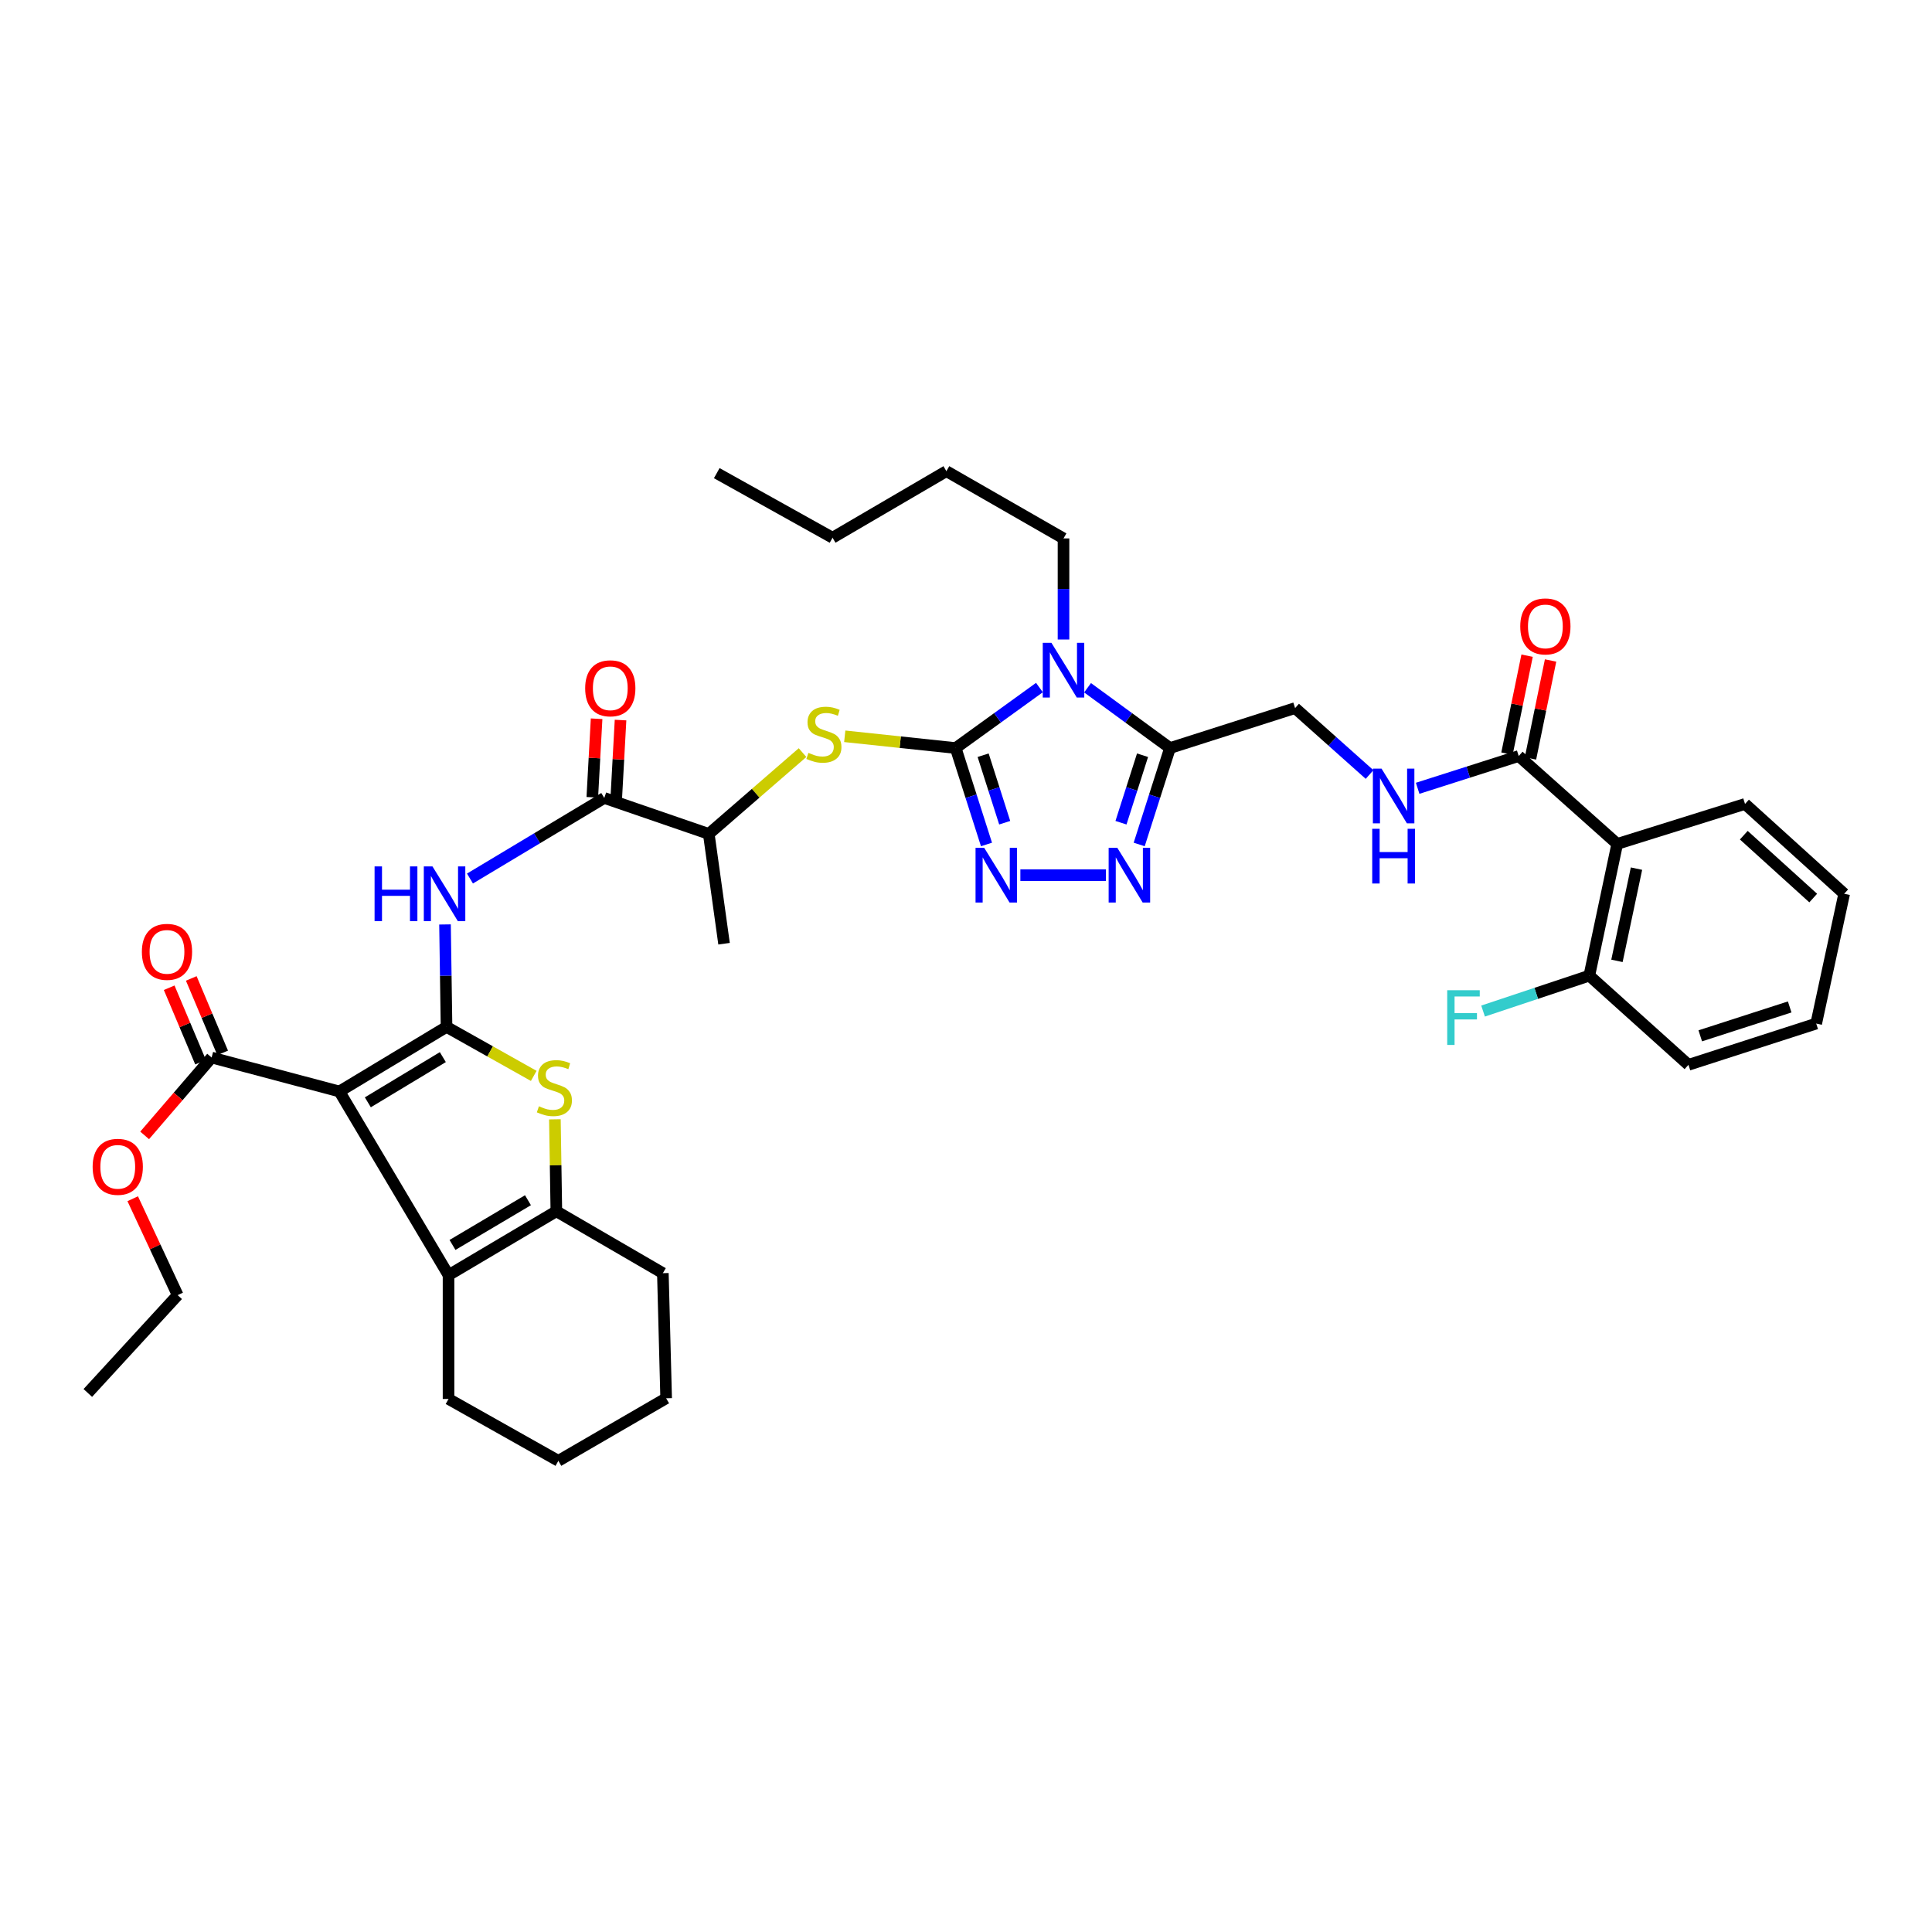 <?xml version='1.0' encoding='iso-8859-1'?>
<svg version='1.1' baseProfile='full'
              xmlns='http://www.w3.org/2000/svg'
                      xmlns:rdkit='http://www.rdkit.org/xml'
                      xmlns:xlink='http://www.w3.org/1999/xlink'
                  xml:space='preserve'
width='1000px' height='1000px' viewBox='0 0 1000 1000'>
<!-- END OF HEADER -->
<rect style='opacity:1.0;fill:#FFFFFF;stroke:none' width='1000' height='1000' x='0' y='0'> </rect>
<path class='bond-0' d='M 231.122,531.521 L 175.668,564.945' style='fill:none;fill-rule:evenodd;stroke:#000000;stroke-width:6px;stroke-linecap:butt;stroke-linejoin:miter;stroke-opacity:1' />
<path class='bond-0' d='M 229.209,547.161 L 190.391,570.558' style='fill:none;fill-rule:evenodd;stroke:#000000;stroke-width:6px;stroke-linecap:butt;stroke-linejoin:miter;stroke-opacity:1' />
<path class='bond-4' d='M 231.122,531.521 L 253.694,544.202' style='fill:none;fill-rule:evenodd;stroke:#000000;stroke-width:6px;stroke-linecap:butt;stroke-linejoin:miter;stroke-opacity:1' />
<path class='bond-4' d='M 253.694,544.202 L 276.267,556.883' style='fill:none;fill-rule:evenodd;stroke:#CCCC00;stroke-width:6px;stroke-linecap:butt;stroke-linejoin:miter;stroke-opacity:1' />
<path class='bond-8' d='M 231.122,531.521 L 230.729,505.009' style='fill:none;fill-rule:evenodd;stroke:#000000;stroke-width:6px;stroke-linecap:butt;stroke-linejoin:miter;stroke-opacity:1' />
<path class='bond-8' d='M 230.729,505.009 L 230.337,478.496' style='fill:none;fill-rule:evenodd;stroke:#0000FF;stroke-width:6px;stroke-linecap:butt;stroke-linejoin:miter;stroke-opacity:1' />
<path class='bond-6' d='M 175.668,564.945 L 232.163,660.012' style='fill:none;fill-rule:evenodd;stroke:#000000;stroke-width:6px;stroke-linecap:butt;stroke-linejoin:miter;stroke-opacity:1' />
<path class='bond-13' d='M 175.668,564.945 L 109.531,547.375' style='fill:none;fill-rule:evenodd;stroke:#000000;stroke-width:6px;stroke-linecap:butt;stroke-linejoin:miter;stroke-opacity:1' />
<path class='bond-1' d='M 494.658,387.191 L 465.949,384.148' style='fill:none;fill-rule:evenodd;stroke:#000000;stroke-width:6px;stroke-linecap:butt;stroke-linejoin:miter;stroke-opacity:1' />
<path class='bond-1' d='M 465.949,384.148 L 437.241,381.104' style='fill:none;fill-rule:evenodd;stroke:#CCCC00;stroke-width:6px;stroke-linecap:butt;stroke-linejoin:miter;stroke-opacity:1' />
<path class='bond-2' d='M 494.658,387.191 L 516.333,371.533' style='fill:none;fill-rule:evenodd;stroke:#000000;stroke-width:6px;stroke-linecap:butt;stroke-linejoin:miter;stroke-opacity:1' />
<path class='bond-2' d='M 516.333,371.533 L 538.009,355.876' style='fill:none;fill-rule:evenodd;stroke:#0000FF;stroke-width:6px;stroke-linecap:butt;stroke-linejoin:miter;stroke-opacity:1' />
<path class='bond-3' d='M 494.658,387.191 L 502.631,412.144' style='fill:none;fill-rule:evenodd;stroke:#000000;stroke-width:6px;stroke-linecap:butt;stroke-linejoin:miter;stroke-opacity:1' />
<path class='bond-3' d='M 502.631,412.144 L 510.605,437.097' style='fill:none;fill-rule:evenodd;stroke:#0000FF;stroke-width:6px;stroke-linecap:butt;stroke-linejoin:miter;stroke-opacity:1' />
<path class='bond-3' d='M 508.869,390.9 L 514.45,408.367' style='fill:none;fill-rule:evenodd;stroke:#000000;stroke-width:6px;stroke-linecap:butt;stroke-linejoin:miter;stroke-opacity:1' />
<path class='bond-3' d='M 514.45,408.367 L 520.031,425.834' style='fill:none;fill-rule:evenodd;stroke:#0000FF;stroke-width:6px;stroke-linecap:butt;stroke-linejoin:miter;stroke-opacity:1' />
<path class='bond-5' d='M 562.917,355.979 L 584.251,371.585' style='fill:none;fill-rule:evenodd;stroke:#0000FF;stroke-width:6px;stroke-linecap:butt;stroke-linejoin:miter;stroke-opacity:1' />
<path class='bond-5' d='M 584.251,371.585 L 605.585,387.191' style='fill:none;fill-rule:evenodd;stroke:#000000;stroke-width:6px;stroke-linecap:butt;stroke-linejoin:miter;stroke-opacity:1' />
<path class='bond-22' d='M 550.47,331.009 L 550.47,304.846' style='fill:none;fill-rule:evenodd;stroke:#0000FF;stroke-width:6px;stroke-linecap:butt;stroke-linejoin:miter;stroke-opacity:1' />
<path class='bond-22' d='M 550.47,304.846 L 550.47,278.683' style='fill:none;fill-rule:evenodd;stroke:#000000;stroke-width:6px;stroke-linecap:butt;stroke-linejoin:miter;stroke-opacity:1' />
<path class='bond-7' d='M 528.144,452.984 L 572.425,452.984' style='fill:none;fill-rule:evenodd;stroke:#0000FF;stroke-width:6px;stroke-linecap:butt;stroke-linejoin:miter;stroke-opacity:1' />
<path class='bond-9' d='M 287.21,579.366 L 287.589,603.156' style='fill:none;fill-rule:evenodd;stroke:#CCCC00;stroke-width:6px;stroke-linecap:butt;stroke-linejoin:miter;stroke-opacity:1' />
<path class='bond-9' d='M 287.589,603.156 L 287.967,626.947' style='fill:none;fill-rule:evenodd;stroke:#000000;stroke-width:6px;stroke-linecap:butt;stroke-linejoin:miter;stroke-opacity:1' />
<path class='bond-17' d='M 605.585,387.191 L 670.337,366.505' style='fill:none;fill-rule:evenodd;stroke:#000000;stroke-width:6px;stroke-linecap:butt;stroke-linejoin:miter;stroke-opacity:1' />
<path class='bond-41' d='M 605.585,387.191 L 597.617,412.144' style='fill:none;fill-rule:evenodd;stroke:#000000;stroke-width:6px;stroke-linecap:butt;stroke-linejoin:miter;stroke-opacity:1' />
<path class='bond-41' d='M 597.617,412.144 L 589.649,437.097' style='fill:none;fill-rule:evenodd;stroke:#0000FF;stroke-width:6px;stroke-linecap:butt;stroke-linejoin:miter;stroke-opacity:1' />
<path class='bond-41' d='M 591.376,390.902 L 585.798,408.37' style='fill:none;fill-rule:evenodd;stroke:#000000;stroke-width:6px;stroke-linecap:butt;stroke-linejoin:miter;stroke-opacity:1' />
<path class='bond-41' d='M 585.798,408.37 L 580.22,425.837' style='fill:none;fill-rule:evenodd;stroke:#0000FF;stroke-width:6px;stroke-linecap:butt;stroke-linejoin:miter;stroke-opacity:1' />
<path class='bond-25' d='M 232.163,660.012 L 232.163,724.102' style='fill:none;fill-rule:evenodd;stroke:#000000;stroke-width:6px;stroke-linecap:butt;stroke-linejoin:miter;stroke-opacity:1' />
<path class='bond-39' d='M 232.163,660.012 L 287.967,626.947' style='fill:none;fill-rule:evenodd;stroke:#000000;stroke-width:6px;stroke-linecap:butt;stroke-linejoin:miter;stroke-opacity:1' />
<path class='bond-39' d='M 234.209,644.378 L 273.272,621.232' style='fill:none;fill-rule:evenodd;stroke:#000000;stroke-width:6px;stroke-linecap:butt;stroke-linejoin:miter;stroke-opacity:1' />
<path class='bond-10' d='M 243.252,454.725 L 278.01,433.875' style='fill:none;fill-rule:evenodd;stroke:#0000FF;stroke-width:6px;stroke-linecap:butt;stroke-linejoin:miter;stroke-opacity:1' />
<path class='bond-10' d='M 278.01,433.875 L 312.768,413.025' style='fill:none;fill-rule:evenodd;stroke:#000000;stroke-width:6px;stroke-linecap:butt;stroke-linejoin:miter;stroke-opacity:1' />
<path class='bond-26' d='M 287.967,626.947 L 343.097,658.992' style='fill:none;fill-rule:evenodd;stroke:#000000;stroke-width:6px;stroke-linecap:butt;stroke-linejoin:miter;stroke-opacity:1' />
<path class='bond-16' d='M 312.768,413.025 L 366.864,431.636' style='fill:none;fill-rule:evenodd;stroke:#000000;stroke-width:6px;stroke-linecap:butt;stroke-linejoin:miter;stroke-opacity:1' />
<path class='bond-19' d='M 318.962,413.365 L 320.077,393.034' style='fill:none;fill-rule:evenodd;stroke:#000000;stroke-width:6px;stroke-linecap:butt;stroke-linejoin:miter;stroke-opacity:1' />
<path class='bond-19' d='M 320.077,393.034 L 321.191,372.702' style='fill:none;fill-rule:evenodd;stroke:#FF0000;stroke-width:6px;stroke-linecap:butt;stroke-linejoin:miter;stroke-opacity:1' />
<path class='bond-19' d='M 306.574,412.686 L 307.688,392.355' style='fill:none;fill-rule:evenodd;stroke:#000000;stroke-width:6px;stroke-linecap:butt;stroke-linejoin:miter;stroke-opacity:1' />
<path class='bond-19' d='M 307.688,392.355 L 308.802,372.023' style='fill:none;fill-rule:evenodd;stroke:#FF0000;stroke-width:6px;stroke-linecap:butt;stroke-linejoin:miter;stroke-opacity:1' />
<path class='bond-11' d='M 415.394,389.545 L 391.129,410.591' style='fill:none;fill-rule:evenodd;stroke:#CCCC00;stroke-width:6px;stroke-linecap:butt;stroke-linejoin:miter;stroke-opacity:1' />
<path class='bond-11' d='M 391.129,410.591 L 366.864,431.636' style='fill:none;fill-rule:evenodd;stroke:#000000;stroke-width:6px;stroke-linecap:butt;stroke-linejoin:miter;stroke-opacity:1' />
<path class='bond-12' d='M 837.07,436.806 L 786.09,391.32' style='fill:none;fill-rule:evenodd;stroke:#000000;stroke-width:6px;stroke-linecap:butt;stroke-linejoin:miter;stroke-opacity:1' />
<path class='bond-18' d='M 837.07,436.806 L 822.629,504.997' style='fill:none;fill-rule:evenodd;stroke:#000000;stroke-width:6px;stroke-linecap:butt;stroke-linejoin:miter;stroke-opacity:1' />
<path class='bond-18' d='M 847.042,449.605 L 836.933,497.339' style='fill:none;fill-rule:evenodd;stroke:#000000;stroke-width:6px;stroke-linecap:butt;stroke-linejoin:miter;stroke-opacity:1' />
<path class='bond-27' d='M 837.07,436.806 L 903.221,416.12' style='fill:none;fill-rule:evenodd;stroke:#000000;stroke-width:6px;stroke-linecap:butt;stroke-linejoin:miter;stroke-opacity:1' />
<path class='bond-20' d='M 115.247,544.965 L 107.123,525.699' style='fill:none;fill-rule:evenodd;stroke:#000000;stroke-width:6px;stroke-linecap:butt;stroke-linejoin:miter;stroke-opacity:1' />
<path class='bond-20' d='M 107.123,525.699 L 99,506.433' style='fill:none;fill-rule:evenodd;stroke:#FF0000;stroke-width:6px;stroke-linecap:butt;stroke-linejoin:miter;stroke-opacity:1' />
<path class='bond-20' d='M 103.815,549.785 L 95.691,530.519' style='fill:none;fill-rule:evenodd;stroke:#000000;stroke-width:6px;stroke-linecap:butt;stroke-linejoin:miter;stroke-opacity:1' />
<path class='bond-20' d='M 95.691,530.519 L 87.567,511.254' style='fill:none;fill-rule:evenodd;stroke:#FF0000;stroke-width:6px;stroke-linecap:butt;stroke-linejoin:miter;stroke-opacity:1' />
<path class='bond-23' d='M 109.531,547.375 L 92.199,567.527' style='fill:none;fill-rule:evenodd;stroke:#000000;stroke-width:6px;stroke-linecap:butt;stroke-linejoin:miter;stroke-opacity:1' />
<path class='bond-23' d='M 92.199,567.527 L 74.867,587.68' style='fill:none;fill-rule:evenodd;stroke:#FF0000;stroke-width:6px;stroke-linecap:butt;stroke-linejoin:miter;stroke-opacity:1' />
<path class='bond-14' d='M 786.09,391.32 L 759.934,399.67' style='fill:none;fill-rule:evenodd;stroke:#000000;stroke-width:6px;stroke-linecap:butt;stroke-linejoin:miter;stroke-opacity:1' />
<path class='bond-14' d='M 759.934,399.67 L 733.777,408.02' style='fill:none;fill-rule:evenodd;stroke:#0000FF;stroke-width:6px;stroke-linecap:butt;stroke-linejoin:miter;stroke-opacity:1' />
<path class='bond-21' d='M 792.167,392.567 L 797.372,367.219' style='fill:none;fill-rule:evenodd;stroke:#000000;stroke-width:6px;stroke-linecap:butt;stroke-linejoin:miter;stroke-opacity:1' />
<path class='bond-21' d='M 797.372,367.219 L 802.577,341.87' style='fill:none;fill-rule:evenodd;stroke:#FF0000;stroke-width:6px;stroke-linecap:butt;stroke-linejoin:miter;stroke-opacity:1' />
<path class='bond-21' d='M 780.013,390.072 L 785.218,364.723' style='fill:none;fill-rule:evenodd;stroke:#000000;stroke-width:6px;stroke-linecap:butt;stroke-linejoin:miter;stroke-opacity:1' />
<path class='bond-21' d='M 785.218,364.723 L 790.423,339.375' style='fill:none;fill-rule:evenodd;stroke:#FF0000;stroke-width:6px;stroke-linecap:butt;stroke-linejoin:miter;stroke-opacity:1' />
<path class='bond-15' d='M 708.889,400.889 L 689.613,383.697' style='fill:none;fill-rule:evenodd;stroke:#0000FF;stroke-width:6px;stroke-linecap:butt;stroke-linejoin:miter;stroke-opacity:1' />
<path class='bond-15' d='M 689.613,383.697 L 670.337,366.505' style='fill:none;fill-rule:evenodd;stroke:#000000;stroke-width:6px;stroke-linecap:butt;stroke-linejoin:miter;stroke-opacity:1' />
<path class='bond-28' d='M 366.864,431.636 L 374.77,488.468' style='fill:none;fill-rule:evenodd;stroke:#000000;stroke-width:6px;stroke-linecap:butt;stroke-linejoin:miter;stroke-opacity:1' />
<path class='bond-24' d='M 822.629,504.997 L 795.132,514.161' style='fill:none;fill-rule:evenodd;stroke:#000000;stroke-width:6px;stroke-linecap:butt;stroke-linejoin:miter;stroke-opacity:1' />
<path class='bond-24' d='M 795.132,514.161 L 767.634,523.325' style='fill:none;fill-rule:evenodd;stroke:#33CCCC;stroke-width:6px;stroke-linecap:butt;stroke-linejoin:miter;stroke-opacity:1' />
<path class='bond-29' d='M 822.629,504.997 L 873.947,551.152' style='fill:none;fill-rule:evenodd;stroke:#000000;stroke-width:6px;stroke-linecap:butt;stroke-linejoin:miter;stroke-opacity:1' />
<path class='bond-31' d='M 550.47,278.683 L 489.847,243.88' style='fill:none;fill-rule:evenodd;stroke:#000000;stroke-width:6px;stroke-linecap:butt;stroke-linejoin:miter;stroke-opacity:1' />
<path class='bond-30' d='M 68.689,620.457 L 80.325,645.407' style='fill:none;fill-rule:evenodd;stroke:#FF0000;stroke-width:6px;stroke-linecap:butt;stroke-linejoin:miter;stroke-opacity:1' />
<path class='bond-30' d='M 80.325,645.407 L 91.961,670.358' style='fill:none;fill-rule:evenodd;stroke:#000000;stroke-width:6px;stroke-linecap:butt;stroke-linejoin:miter;stroke-opacity:1' />
<path class='bond-33' d='M 232.163,724.102 L 289.008,756.12' style='fill:none;fill-rule:evenodd;stroke:#000000;stroke-width:6px;stroke-linecap:butt;stroke-linejoin:miter;stroke-opacity:1' />
<path class='bond-34' d='M 343.097,658.992 L 344.799,723.75' style='fill:none;fill-rule:evenodd;stroke:#000000;stroke-width:6px;stroke-linecap:butt;stroke-linejoin:miter;stroke-opacity:1' />
<path class='bond-35' d='M 903.221,416.12 L 954.545,462.613' style='fill:none;fill-rule:evenodd;stroke:#000000;stroke-width:6px;stroke-linecap:butt;stroke-linejoin:miter;stroke-opacity:1' />
<path class='bond-35' d='M 902.59,432.29 L 938.517,464.834' style='fill:none;fill-rule:evenodd;stroke:#000000;stroke-width:6px;stroke-linecap:butt;stroke-linejoin:miter;stroke-opacity:1' />
<path class='bond-42' d='M 873.947,551.152 L 940.07,529.798' style='fill:none;fill-rule:evenodd;stroke:#000000;stroke-width:6px;stroke-linecap:butt;stroke-linejoin:miter;stroke-opacity:1' />
<path class='bond-42' d='M 880.052,536.142 L 926.339,521.194' style='fill:none;fill-rule:evenodd;stroke:#000000;stroke-width:6px;stroke-linecap:butt;stroke-linejoin:miter;stroke-opacity:1' />
<path class='bond-36' d='M 91.961,670.358 L 45.455,720.993' style='fill:none;fill-rule:evenodd;stroke:#000000;stroke-width:6px;stroke-linecap:butt;stroke-linejoin:miter;stroke-opacity:1' />
<path class='bond-32' d='M 489.847,243.88 L 430.926,278.324' style='fill:none;fill-rule:evenodd;stroke:#000000;stroke-width:6px;stroke-linecap:butt;stroke-linejoin:miter;stroke-opacity:1' />
<path class='bond-37' d='M 430.926,278.324 L 370.992,244.901' style='fill:none;fill-rule:evenodd;stroke:#000000;stroke-width:6px;stroke-linecap:butt;stroke-linejoin:miter;stroke-opacity:1' />
<path class='bond-40' d='M 289.008,756.12 L 344.799,723.75' style='fill:none;fill-rule:evenodd;stroke:#000000;stroke-width:6px;stroke-linecap:butt;stroke-linejoin:miter;stroke-opacity:1' />
<path class='bond-38' d='M 954.545,462.613 L 940.07,529.798' style='fill:none;fill-rule:evenodd;stroke:#000000;stroke-width:6px;stroke-linecap:butt;stroke-linejoin:miter;stroke-opacity:1' />
<path  class='atom-3' d='M 544.21 332.714
L 553.49 347.714
Q 554.41 349.194, 555.89 351.874
Q 557.37 354.554, 557.45 354.714
L 557.45 332.714
L 561.21 332.714
L 561.21 361.034
L 557.33 361.034
L 547.37 344.634
Q 546.21 342.714, 544.97 340.514
Q 543.77 338.314, 543.41 337.634
L 543.41 361.034
L 539.73 361.034
L 539.73 332.714
L 544.21 332.714
' fill='#0000FF'/>
<path  class='atom-4' d='M 509.421 438.824
L 518.701 453.824
Q 519.621 455.304, 521.101 457.984
Q 522.581 460.664, 522.661 460.824
L 522.661 438.824
L 526.421 438.824
L 526.421 467.144
L 522.541 467.144
L 512.581 450.744
Q 511.421 448.824, 510.181 446.624
Q 508.981 444.424, 508.621 443.744
L 508.621 467.144
L 504.941 467.144
L 504.941 438.824
L 509.421 438.824
' fill='#0000FF'/>
<path  class='atom-5' d='M 278.947 572.604
Q 279.267 572.724, 280.587 573.284
Q 281.907 573.844, 283.347 574.204
Q 284.827 574.524, 286.267 574.524
Q 288.947 574.524, 290.507 573.244
Q 292.067 571.924, 292.067 569.644
Q 292.067 568.084, 291.267 567.124
Q 290.507 566.164, 289.307 565.644
Q 288.107 565.124, 286.107 564.524
Q 283.587 563.764, 282.067 563.044
Q 280.587 562.324, 279.507 560.804
Q 278.467 559.284, 278.467 556.724
Q 278.467 553.164, 280.867 550.964
Q 283.307 548.764, 288.107 548.764
Q 291.387 548.764, 295.107 550.324
L 294.187 553.404
Q 290.787 552.004, 288.227 552.004
Q 285.467 552.004, 283.947 553.164
Q 282.427 554.284, 282.467 556.244
Q 282.467 557.764, 283.227 558.684
Q 284.027 559.604, 285.147 560.124
Q 286.307 560.644, 288.227 561.244
Q 290.787 562.044, 292.307 562.844
Q 293.827 563.644, 294.907 565.284
Q 296.027 566.884, 296.027 569.644
Q 296.027 573.564, 293.387 575.684
Q 290.787 577.764, 286.427 577.764
Q 283.907 577.764, 281.987 577.204
Q 280.107 576.684, 277.867 575.764
L 278.947 572.604
' fill='#CCCC00'/>
<path  class='atom-8' d='M 578.316 438.824
L 587.596 453.824
Q 588.516 455.304, 589.996 457.984
Q 591.476 460.664, 591.556 460.824
L 591.556 438.824
L 595.316 438.824
L 595.316 467.144
L 591.436 467.144
L 581.476 450.744
Q 580.316 448.824, 579.076 446.624
Q 577.876 444.424, 577.516 443.744
L 577.516 467.144
L 573.836 467.144
L 573.836 438.824
L 578.316 438.824
' fill='#0000FF'/>
<path  class='atom-9' d='M 193.882 448.453
L 197.722 448.453
L 197.722 460.493
L 212.202 460.493
L 212.202 448.453
L 216.042 448.453
L 216.042 476.773
L 212.202 476.773
L 212.202 463.693
L 197.722 463.693
L 197.722 476.773
L 193.882 476.773
L 193.882 448.453
' fill='#0000FF'/>
<path  class='atom-9' d='M 223.842 448.453
L 233.122 463.453
Q 234.042 464.933, 235.522 467.613
Q 237.002 470.293, 237.082 470.453
L 237.082 448.453
L 240.842 448.453
L 240.842 476.773
L 236.962 476.773
L 227.002 460.373
Q 225.842 458.453, 224.602 456.253
Q 223.402 454.053, 223.042 453.373
L 223.042 476.773
L 219.362 476.773
L 219.362 448.453
L 223.842 448.453
' fill='#0000FF'/>
<path  class='atom-12' d='M 418.446 389.68
Q 418.766 389.8, 420.086 390.36
Q 421.406 390.92, 422.846 391.28
Q 424.326 391.6, 425.766 391.6
Q 428.446 391.6, 430.006 390.32
Q 431.566 389, 431.566 386.72
Q 431.566 385.16, 430.766 384.2
Q 430.006 383.24, 428.806 382.72
Q 427.606 382.2, 425.606 381.6
Q 423.086 380.84, 421.566 380.12
Q 420.086 379.4, 419.006 377.88
Q 417.966 376.36, 417.966 373.8
Q 417.966 370.24, 420.366 368.04
Q 422.806 365.84, 427.606 365.84
Q 430.886 365.84, 434.606 367.4
L 433.686 370.48
Q 430.286 369.08, 427.726 369.08
Q 424.966 369.08, 423.446 370.24
Q 421.926 371.36, 421.966 373.32
Q 421.966 374.84, 422.726 375.76
Q 423.526 376.68, 424.646 377.2
Q 425.806 377.72, 427.726 378.32
Q 430.286 379.12, 431.806 379.92
Q 433.326 380.72, 434.406 382.36
Q 435.526 383.96, 435.526 386.72
Q 435.526 390.64, 432.886 392.76
Q 430.286 394.84, 425.926 394.84
Q 423.406 394.84, 421.486 394.28
Q 419.606 393.76, 417.366 392.84
L 418.446 389.68
' fill='#CCCC00'/>
<path  class='atom-16' d='M 715.078 397.831
L 724.358 412.831
Q 725.278 414.311, 726.758 416.991
Q 728.238 419.671, 728.318 419.831
L 728.318 397.831
L 732.078 397.831
L 732.078 426.151
L 728.198 426.151
L 718.238 409.751
Q 717.078 407.831, 715.838 405.631
Q 714.638 403.431, 714.278 402.751
L 714.278 426.151
L 710.598 426.151
L 710.598 397.831
L 715.078 397.831
' fill='#0000FF'/>
<path  class='atom-16' d='M 710.258 428.983
L 714.098 428.983
L 714.098 441.023
L 728.578 441.023
L 728.578 428.983
L 732.418 428.983
L 732.418 457.303
L 728.578 457.303
L 728.578 444.223
L 714.098 444.223
L 714.098 457.303
L 710.258 457.303
L 710.258 428.983
' fill='#0000FF'/>
<path  class='atom-20' d='M 302.884 356.26
Q 302.884 349.46, 306.244 345.66
Q 309.604 341.86, 315.884 341.86
Q 322.164 341.86, 325.524 345.66
Q 328.884 349.46, 328.884 356.26
Q 328.884 363.14, 325.484 367.06
Q 322.084 370.94, 315.884 370.94
Q 309.644 370.94, 306.244 367.06
Q 302.884 363.18, 302.884 356.26
M 315.884 367.74
Q 320.204 367.74, 322.524 364.86
Q 324.884 361.94, 324.884 356.26
Q 324.884 350.7, 322.524 347.9
Q 320.204 345.06, 315.884 345.06
Q 311.564 345.06, 309.204 347.86
Q 306.884 350.66, 306.884 356.26
Q 306.884 361.98, 309.204 364.86
Q 311.564 367.74, 315.884 367.74
' fill='#FF0000'/>
<path  class='atom-21' d='M 73.433 492.677
Q 73.433 485.877, 76.793 482.077
Q 80.153 478.277, 86.433 478.277
Q 92.713 478.277, 96.073 482.077
Q 99.433 485.877, 99.433 492.677
Q 99.433 499.557, 96.033 503.477
Q 92.633 507.357, 86.433 507.357
Q 80.193 507.357, 76.793 503.477
Q 73.433 499.597, 73.433 492.677
M 86.433 504.157
Q 90.753 504.157, 93.073 501.277
Q 95.433 498.357, 95.433 492.677
Q 95.433 487.117, 93.073 484.317
Q 90.753 481.477, 86.433 481.477
Q 82.113 481.477, 79.753 484.277
Q 77.433 487.077, 77.433 492.677
Q 77.433 498.397, 79.753 501.277
Q 82.113 504.157, 86.433 504.157
' fill='#FF0000'/>
<path  class='atom-22' d='M 786.883 324.228
Q 786.883 317.428, 790.243 313.628
Q 793.603 309.828, 799.883 309.828
Q 806.163 309.828, 809.523 313.628
Q 812.883 317.428, 812.883 324.228
Q 812.883 331.108, 809.483 335.028
Q 806.083 338.908, 799.883 338.908
Q 793.643 338.908, 790.243 335.028
Q 786.883 331.148, 786.883 324.228
M 799.883 335.708
Q 804.203 335.708, 806.523 332.828
Q 808.883 329.908, 808.883 324.228
Q 808.883 318.668, 806.523 315.868
Q 804.203 313.028, 799.883 313.028
Q 795.563 313.028, 793.203 315.828
Q 790.883 318.628, 790.883 324.228
Q 790.883 329.948, 793.203 332.828
Q 795.563 335.708, 799.883 335.708
' fill='#FF0000'/>
<path  class='atom-24' d='M 47.95 603.942
Q 47.95 597.142, 51.31 593.342
Q 54.67 589.542, 60.95 589.542
Q 67.23 589.542, 70.59 593.342
Q 73.95 597.142, 73.95 603.942
Q 73.95 610.822, 70.55 614.742
Q 67.15 618.622, 60.95 618.622
Q 54.71 618.622, 51.31 614.742
Q 47.95 610.862, 47.95 603.942
M 60.95 615.422
Q 65.27 615.422, 67.59 612.542
Q 69.95 609.622, 69.95 603.942
Q 69.95 598.382, 67.59 595.582
Q 65.27 592.742, 60.95 592.742
Q 56.63 592.742, 54.27 595.542
Q 51.95 598.342, 51.95 603.942
Q 51.95 609.662, 54.27 612.542
Q 56.63 615.422, 60.95 615.422
' fill='#FF0000'/>
<path  class='atom-25' d='M 749.078 512.543
L 765.918 512.543
L 765.918 515.783
L 752.878 515.783
L 752.878 524.383
L 764.478 524.383
L 764.478 527.663
L 752.878 527.663
L 752.878 540.863
L 749.078 540.863
L 749.078 512.543
' fill='#33CCCC'/>
</svg>
